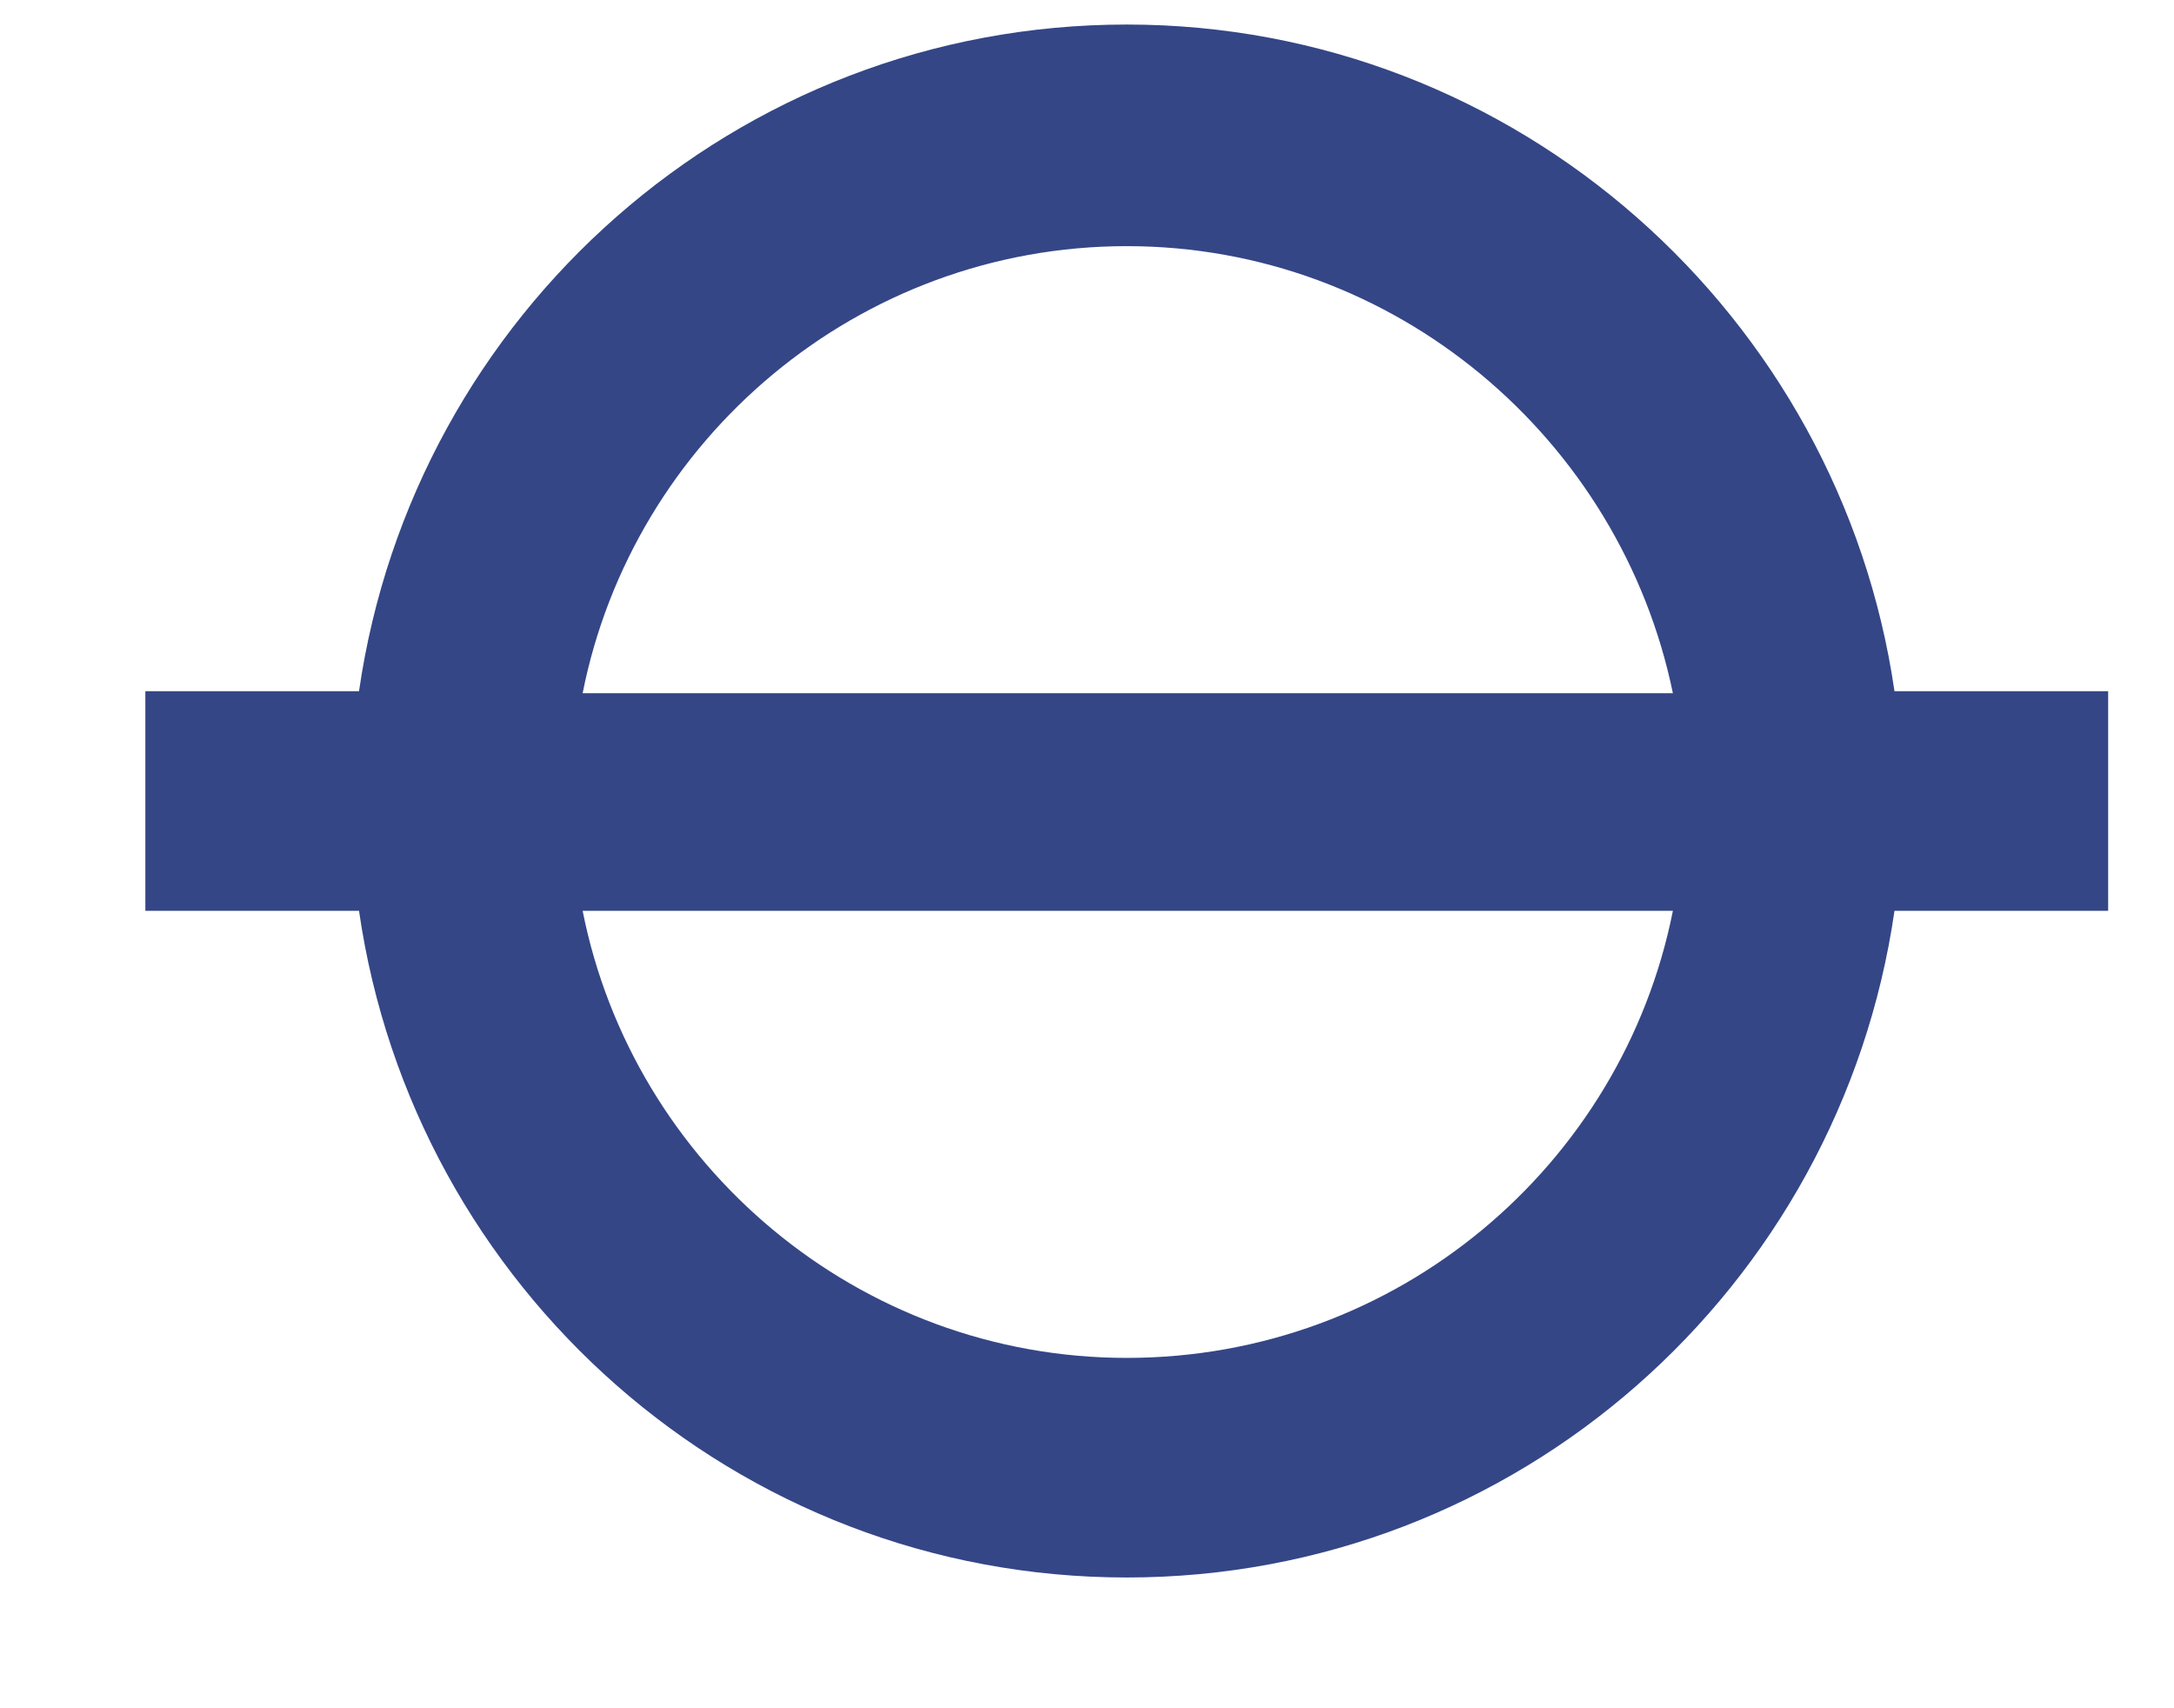 <svg width="14" height="11" viewBox="0 0 14 11" fill="none" xmlns="http://www.w3.org/2000/svg">
<path id="Vector" d="M7.256 8.744C5.529 8.744 4.077 7.505 3.752 5.865H10.773C10.447 7.505 8.996 8.744 7.256 8.744ZM7.256 1.585C8.983 1.585 10.435 2.824 10.773 4.464H3.752C4.077 2.824 5.529 1.585 7.256 1.585ZM13.576 4.451H12.2C11.849 2.036 9.772 0.158 7.256 0.158C4.74 0.158 2.663 2.023 2.312 4.451H0.936V5.865H2.312C2.663 8.293 4.74 10.158 7.256 10.158C9.772 10.158 11.849 8.293 12.2 5.865H13.576V4.451Z" fill="#344686"/>
</svg>
